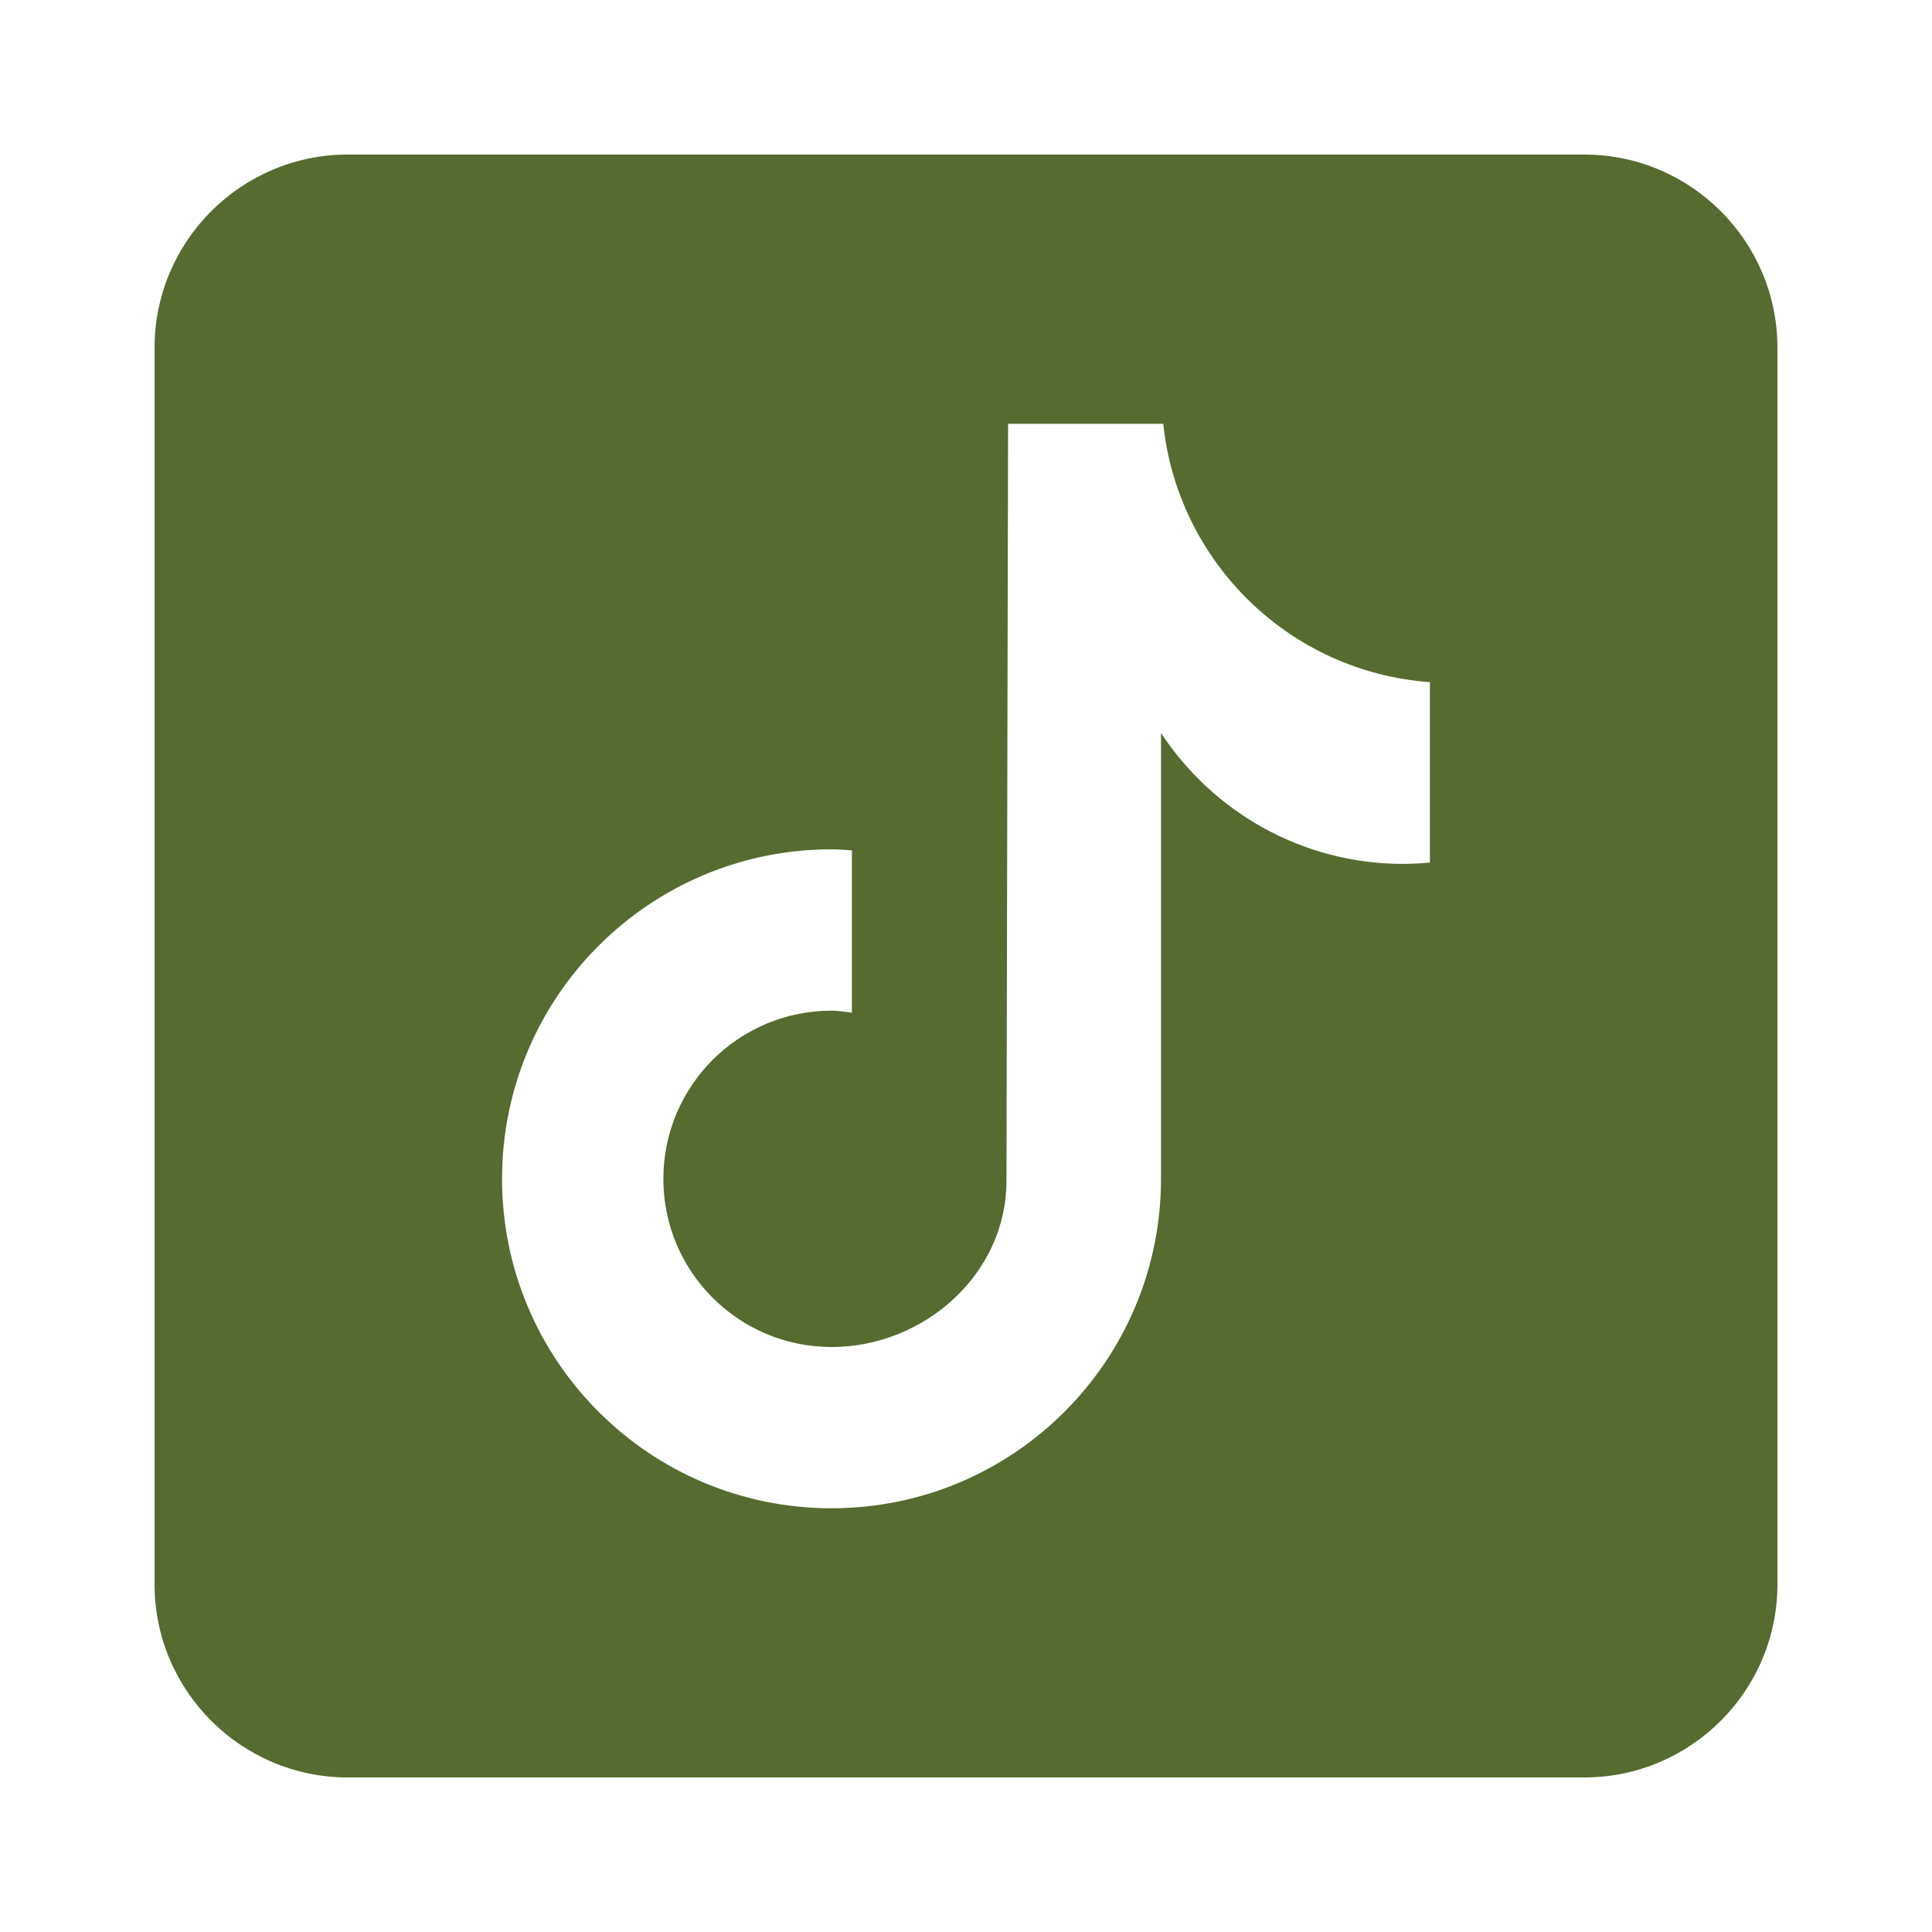 <?xml version="1.0" encoding="UTF-8"?>
<svg id="Ebene_1" xmlns="http://www.w3.org/2000/svg" version="1.1" viewBox="0 0 500 500">
  <!-- Generator: Adobe Illustrator 29.5.1, SVG Export Plug-In . SVG Version: 2.1.0 Build 141)  -->
  <defs>
    <style>
      .st0 {
        fill: #556b2f;
      }
    </style>
  </defs>
  <path class="st0" d="M410,40H90c-27.57,0-50,22.43-50,50v320c0,27.57,22.43,50,50,50h320c27.57,0,50-22.43,50-50V90c0-27.57-22.43-50-50-50ZM370.06,223.23c-2.27.21-4.57.35-6.9.35-26.23,0-49.28-13.49-62.69-33.88v115.37c0,47.09-38.18,85.27-85.27,85.27s-85.27-38.18-85.27-85.27,38.18-85.27,85.27-85.27c1.78,0,3.52.16,5.27.27v42.02c-1.75-.21-3.47-.53-5.27-.53-24.04,0-43.52,19.48-43.52,43.52s19.48,43.52,43.52,43.52,45.27-18.94,45.27-42.98c0-.95.42-195.94.42-195.94h40.16c3.78,35.91,32.77,64.25,69.01,66.85v46.7Z"/>
</svg>